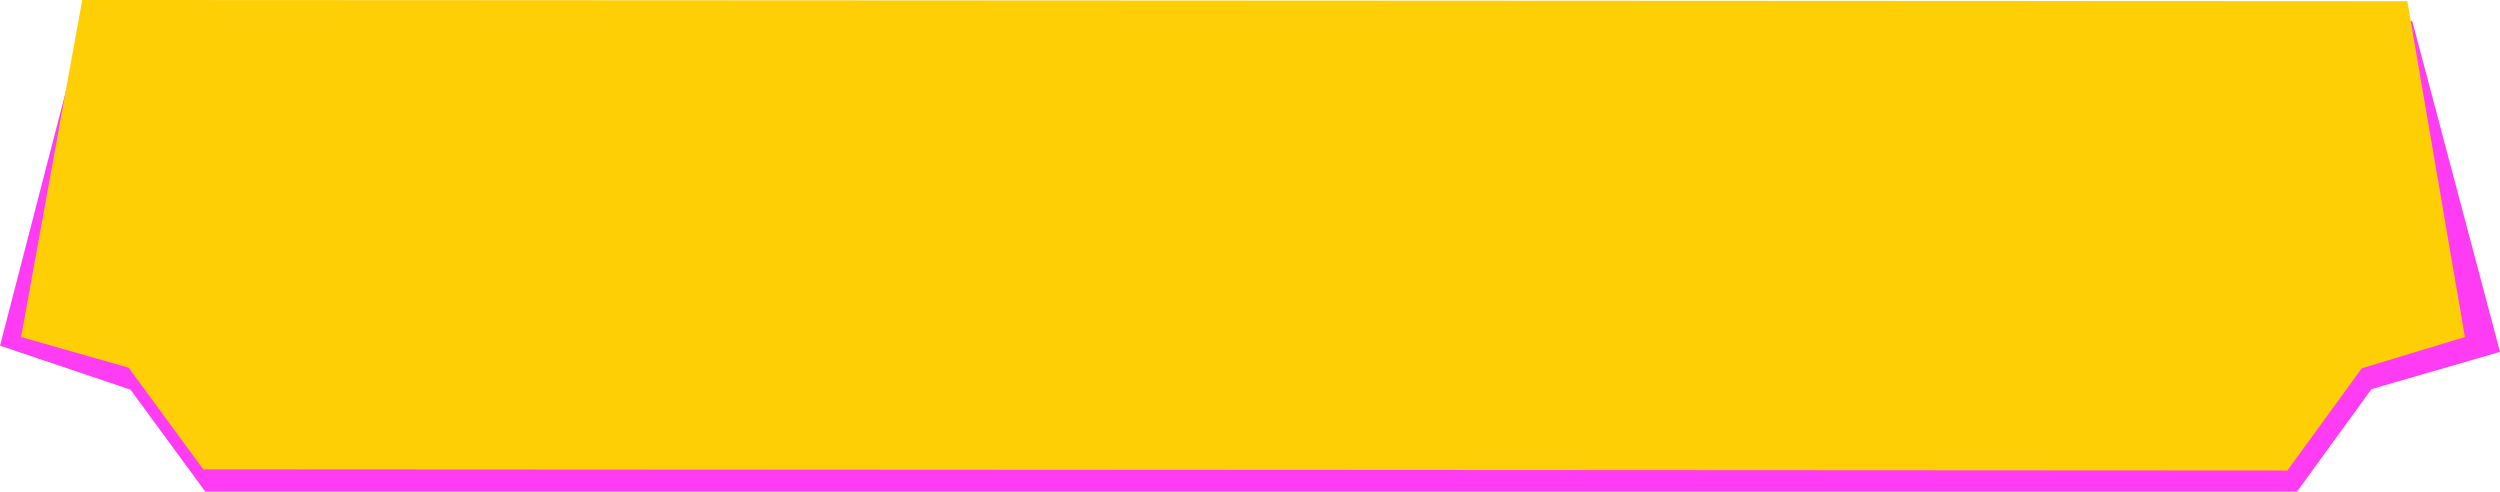 <svg width="356" height="70" viewBox="0 0 356 70" fill="none" xmlns="http://www.w3.org/2000/svg">
<path d="M0 49.223L11.971 3H343.5L356 50.104L337.702 55.409L327.099 70H29.228L18.581 55.487L0 49.223Z" fill="#FF3CF4"/>
<path d="M3 47.991L11.709 0L342.804 0.17L351 47.991L336.315 52.446L325.728 67L28.939 66.83L18.309 52.353L3 47.991Z" fill="#FFCF06"/>
</svg>
